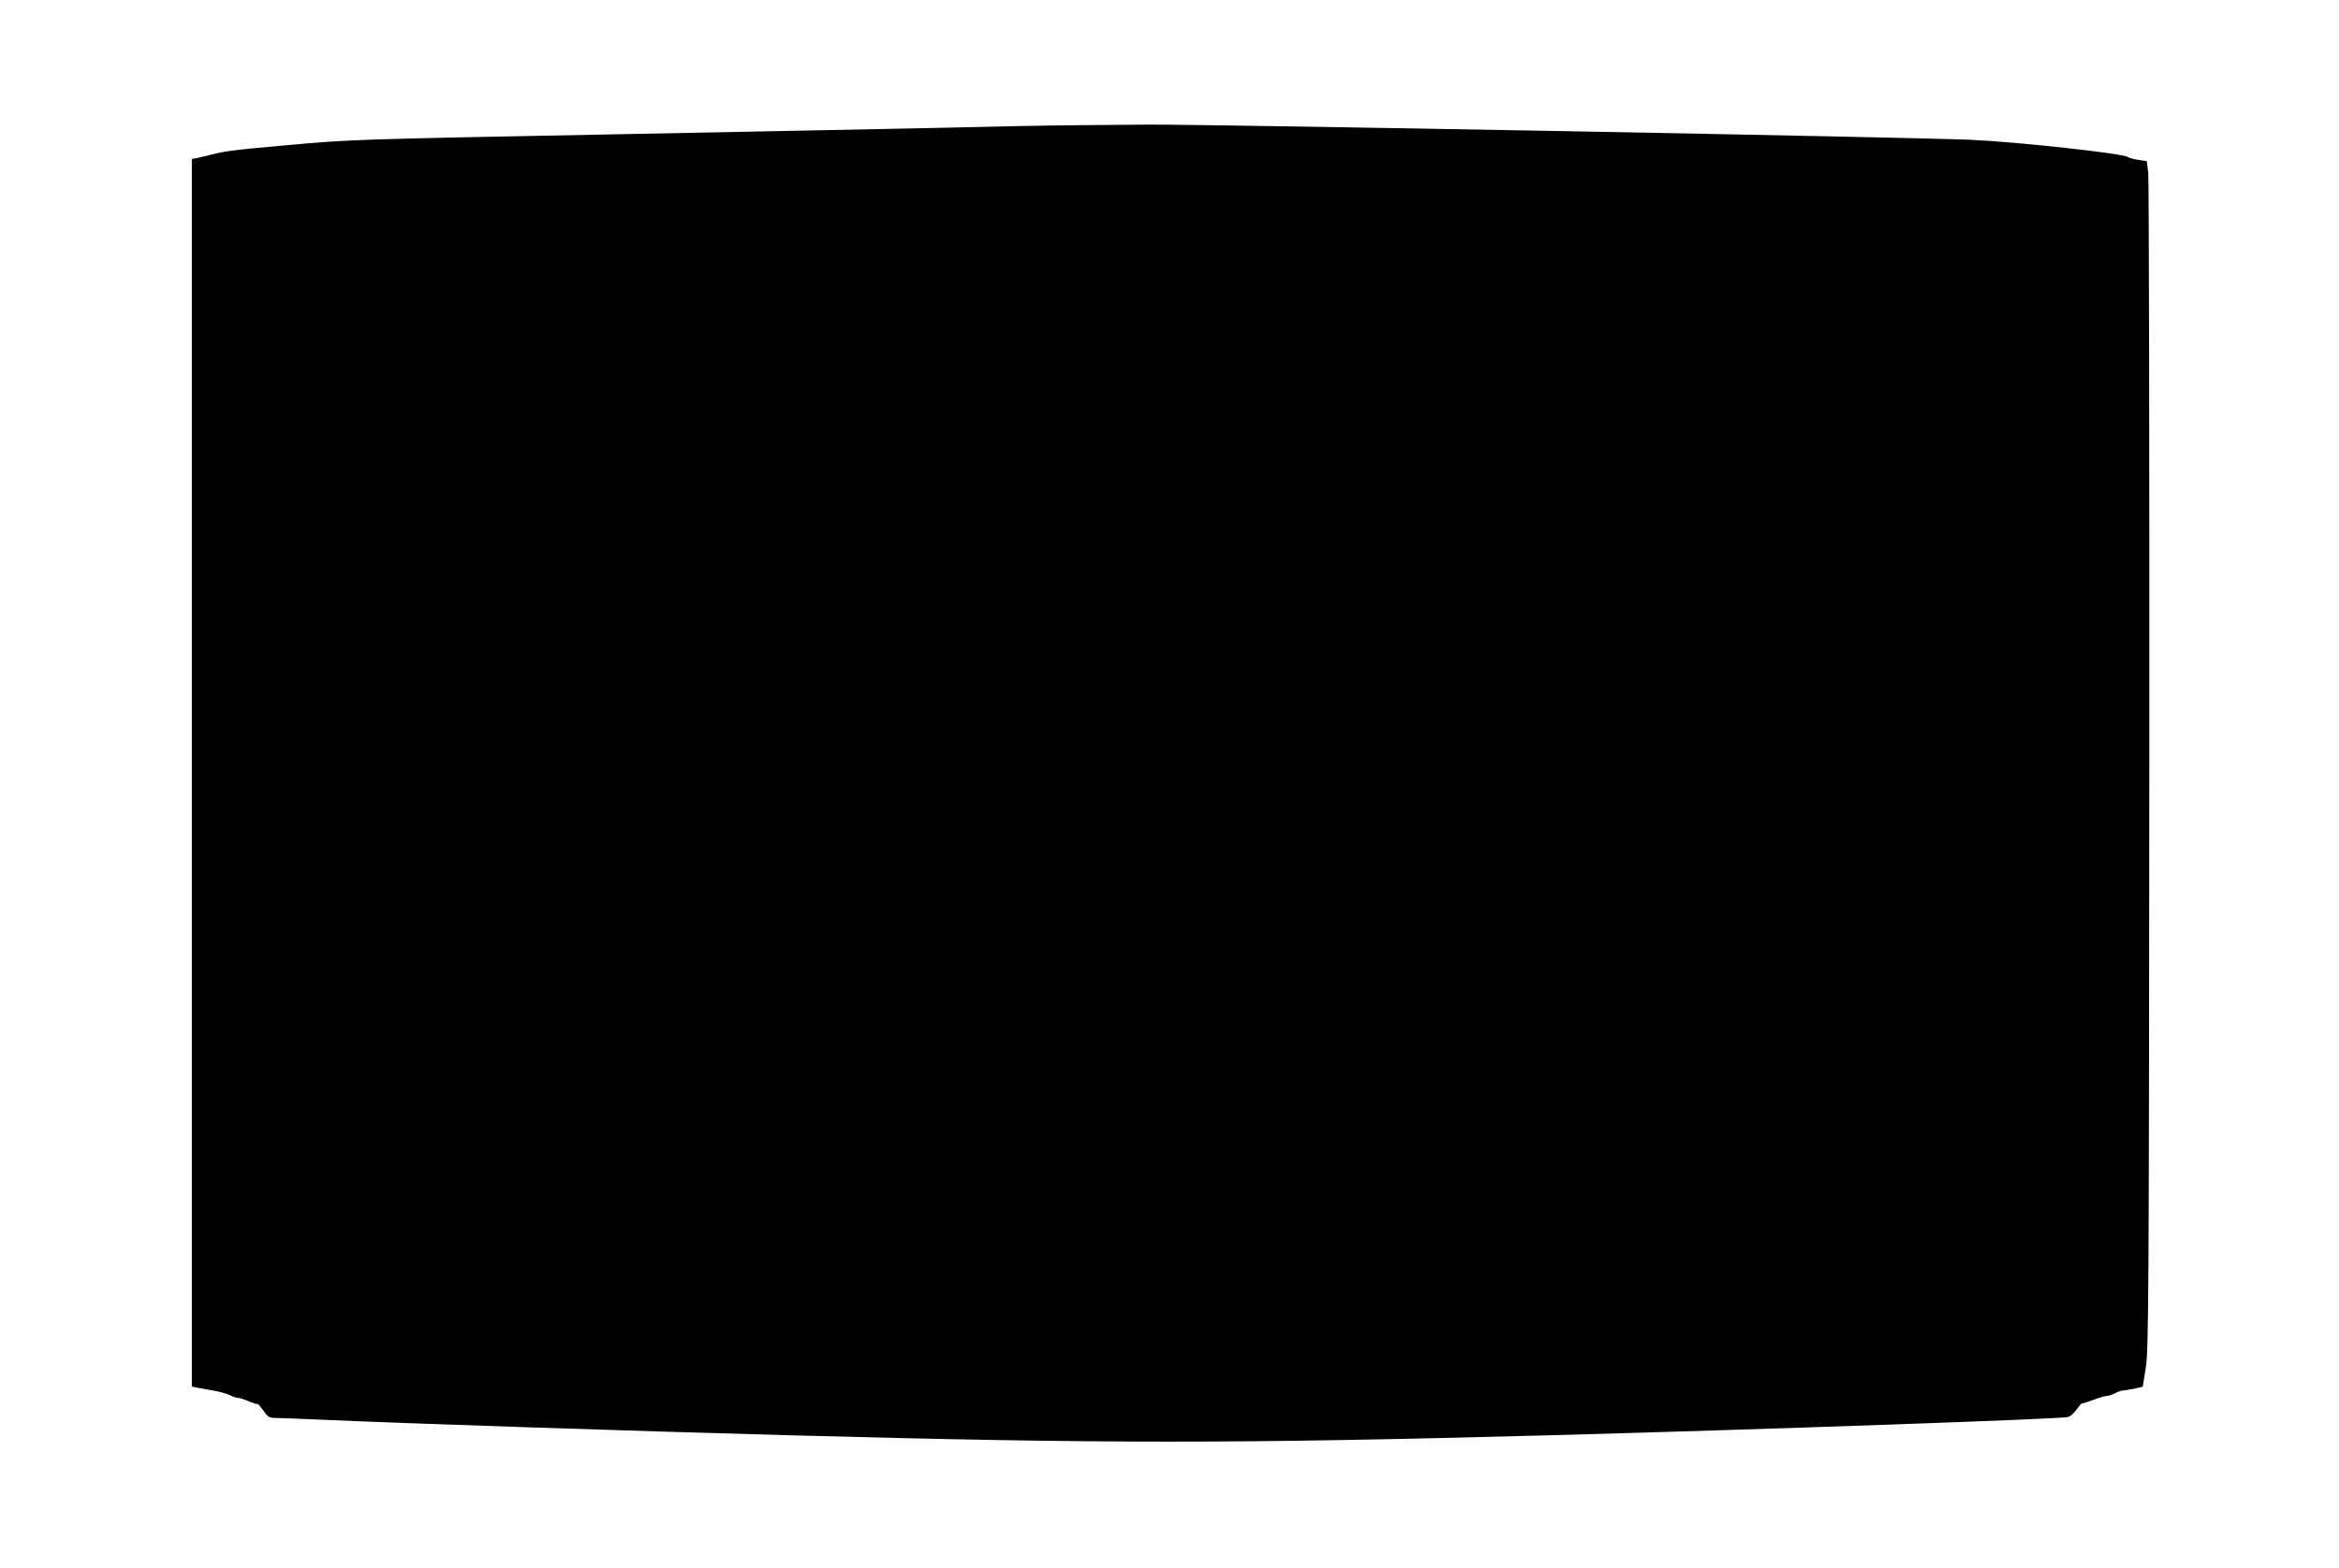 <?xml version="1.0" standalone="no"?>
<!DOCTYPE svg PUBLIC "-//W3C//DTD SVG 20010904//EN"
 "http://www.w3.org/TR/2001/REC-SVG-20010904/DTD/svg10.dtd">
<svg version="1.0" xmlns="http://www.w3.org/2000/svg"
 width="1280pt" height="858pt" viewBox="0 0 1280 858"
 preserveAspectRatio="xMidYMid meet">
<g transform="translate(0,858) scale(0.1,-0.1)"
fill="#000000" stroke="none">
<path d="M5575 7890 c-187 -4 -477 -11 -645 -14 -168 -4 -872 -17 -1565 -31
-1441 -28 -1435 -27 -1810 -61 -269 -24 -322 -30 -410 -53 -22 -5 -52 -12 -67
-16 l-28 -5 0 -3359 0 -3359 27 -6 c16 -3 56 -10 90 -16 34 -6 75 -17 90 -25
15 -8 36 -15 45 -15 9 0 37 -9 62 -20 25 -10 46 -17 46 -13 0 3 14 -13 30 -35
27 -38 34 -42 73 -42 23 0 139 -5 257 -10 447 -20 1677 -61 2560 -85 1706 -46
2434 -46 4140 0 1217 33 2794 89 2847 100 12 3 33 21 47 41 13 19 27 35 30 34
4 -1 31 8 62 19 30 12 62 21 72 21 9 0 30 7 46 15 15 8 34 15 42 15 7 0 35 5
62 10 l48 11 17 107 c15 98 17 368 19 3292 1 1752 -2 3213 -6 3246 l-8 62 -46
7 c-26 4 -52 11 -58 16 -23 19 -610 83 -859 94 -320 14 -4156 85 -4499 83
-204 -1 -524 -4 -711 -8z"/>
</g>
</svg>
